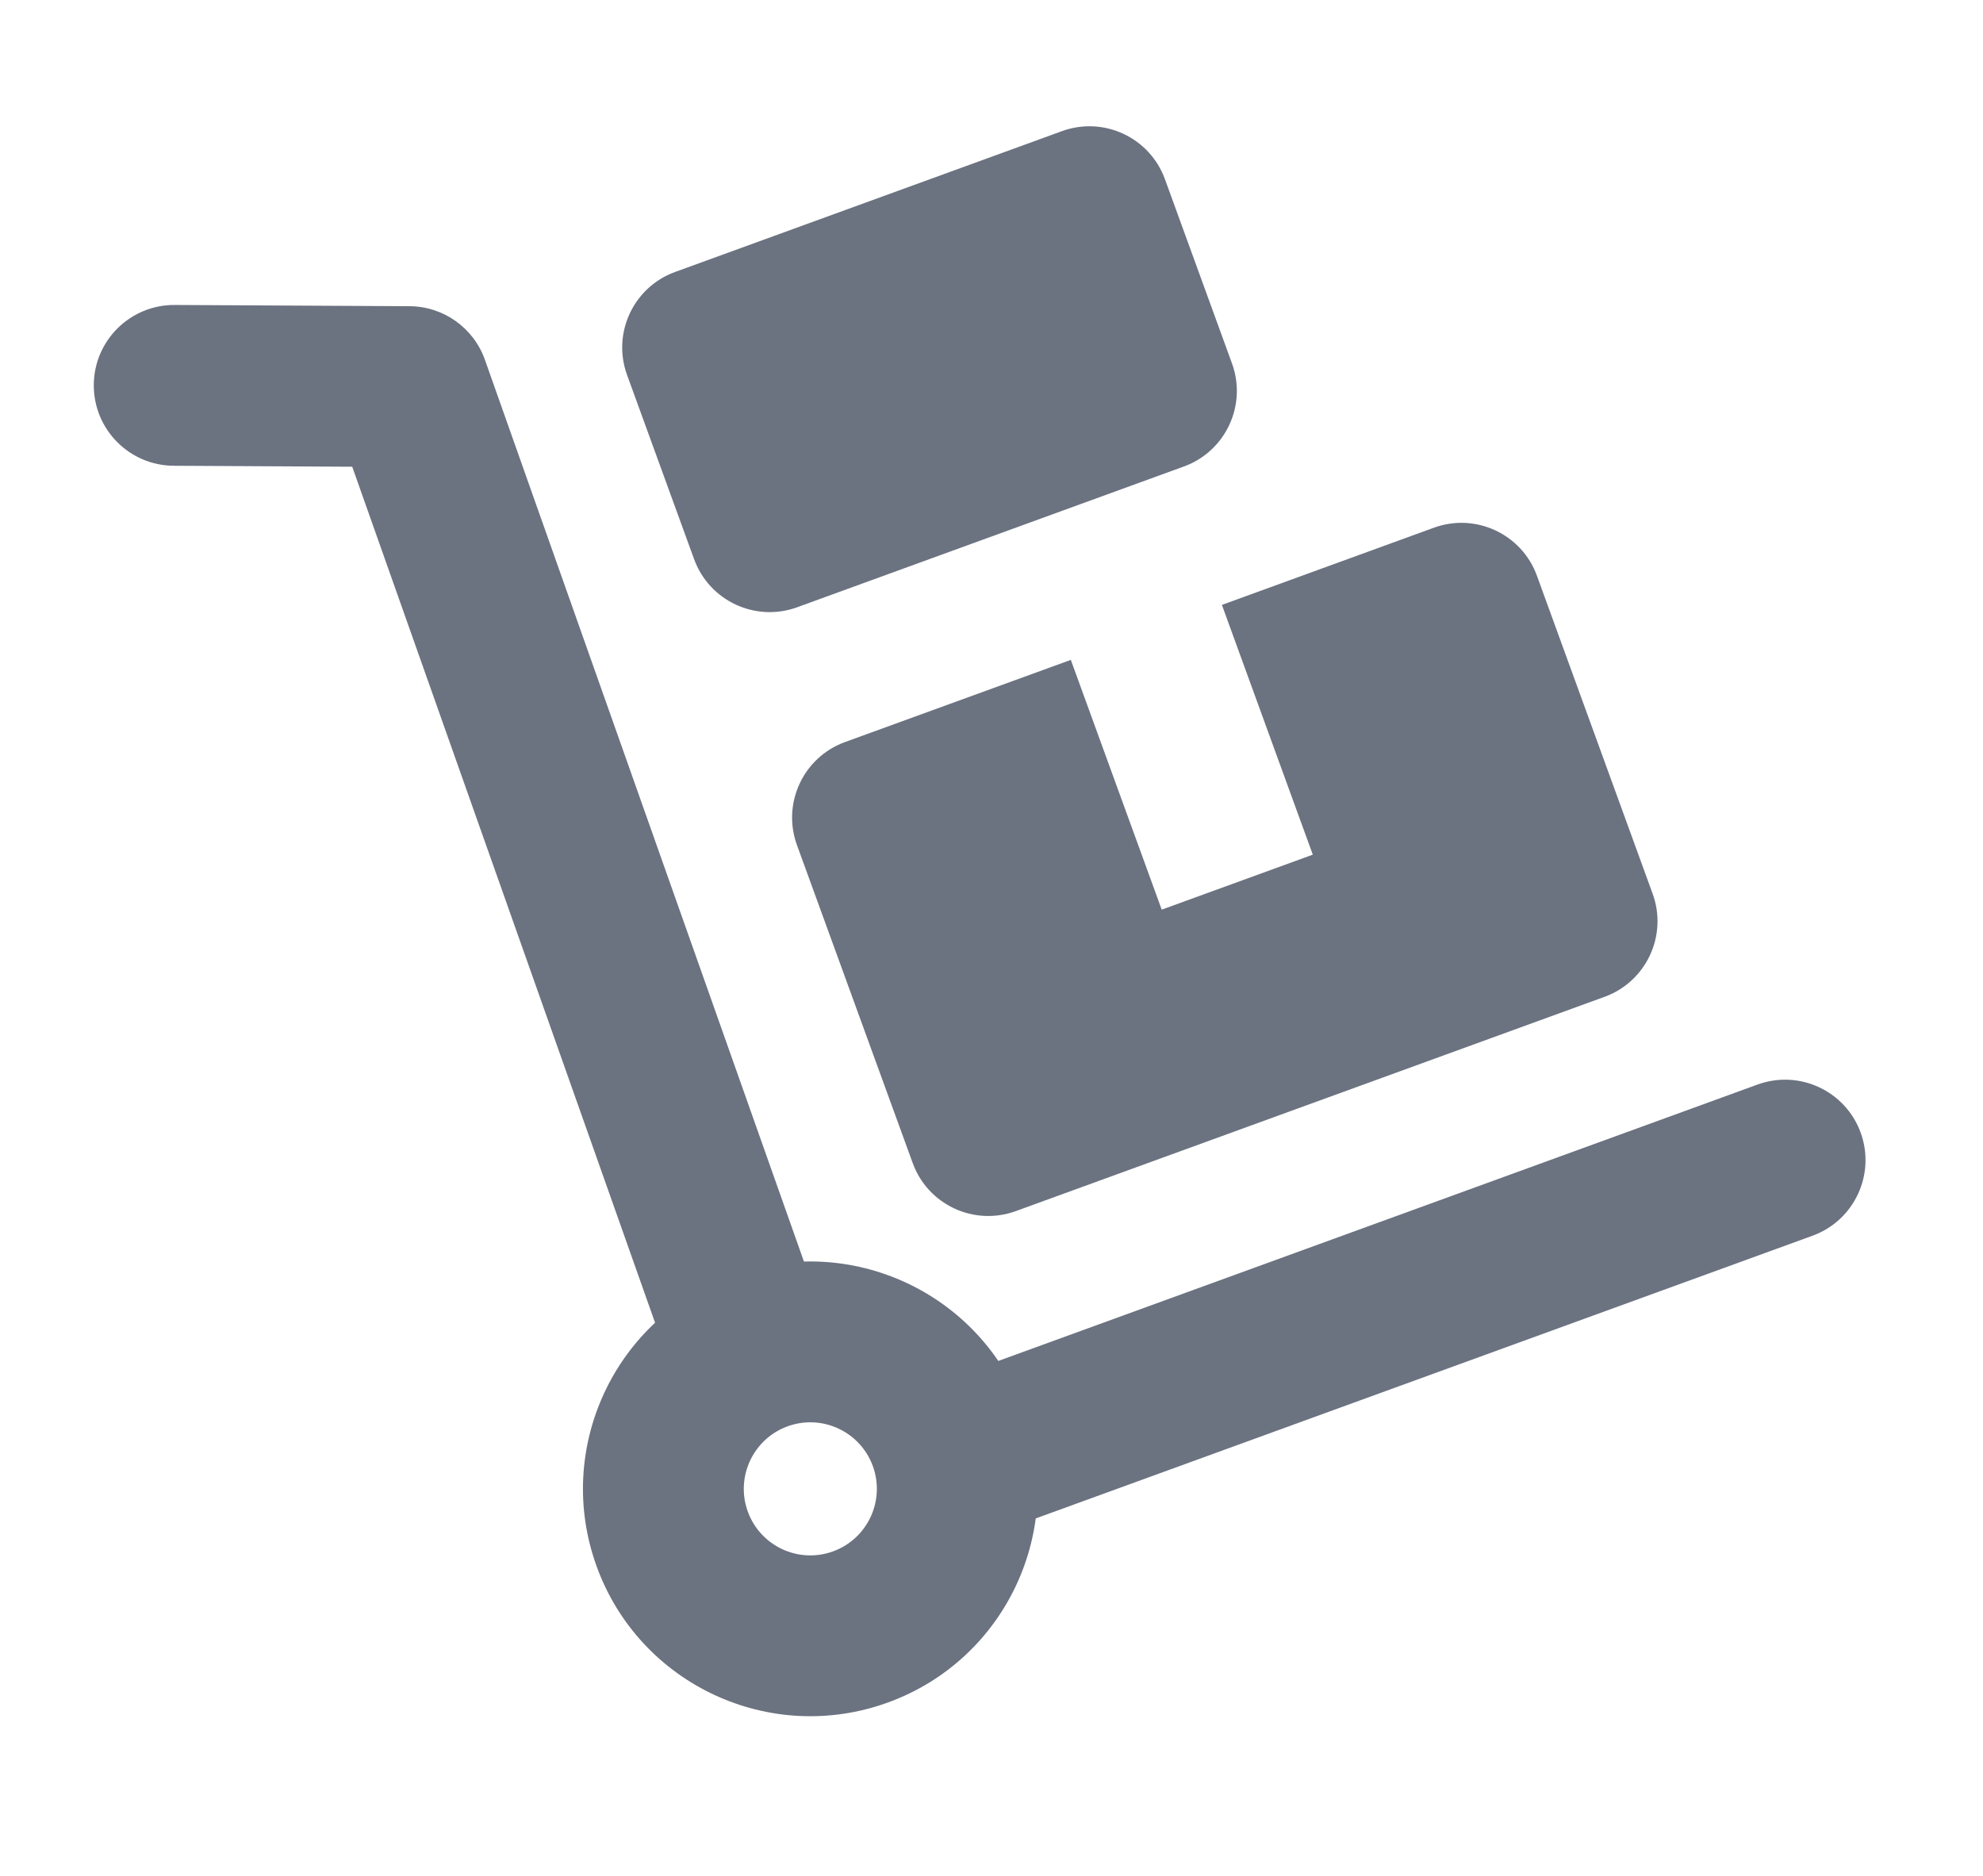 <svg width="37" height="35" viewBox="0 0 37 35" fill="none" xmlns="http://www.w3.org/2000/svg">
<path fill-rule="evenodd" clip-rule="evenodd" d="M14.695 26.612C14.051 26.847 13.719 27.559 13.953 28.203C14.187 28.847 14.9 29.18 15.544 28.945C16.188 28.711 16.52 27.998 16.286 27.354C16.051 26.71 15.339 26.378 14.695 26.612ZM11.134 29.229C10.333 27.028 11.468 24.594 13.669 23.793C15.87 22.992 18.304 24.127 19.105 26.328C19.906 28.529 18.771 30.963 16.57 31.764C14.369 32.565 11.935 31.43 11.134 29.229Z" fill="#6B7280"/>
<path fill-rule="evenodd" clip-rule="evenodd" d="M1.75 7.182C1.754 6.354 2.43 5.686 3.258 5.69L7.642 5.713C8.275 5.717 8.837 6.117 9.048 6.713L15.164 24C15.44 24.781 15.031 25.638 14.25 25.914C13.469 26.191 12.612 25.781 12.336 25L6.572 8.708L3.242 8.69C2.414 8.686 1.746 8.011 1.75 7.182Z" fill="#6B7280"/>
<path fill-rule="evenodd" clip-rule="evenodd" d="M12.597 5.074C11.818 5.357 11.417 6.218 11.7 6.996L12.951 10.433C13.235 11.212 14.095 11.613 14.874 11.33L22.091 8.703C22.869 8.42 23.271 7.559 22.987 6.78L21.736 3.343C21.453 2.565 20.592 2.163 19.814 2.447L12.597 5.074Z" fill="#6B7280"/>
<path fill-rule="evenodd" clip-rule="evenodd" d="M16.442 27.784C16.159 27.005 16.56 26.144 17.339 25.861L32.794 20.235C33.573 19.952 34.434 20.354 34.717 21.132C35.001 21.91 34.599 22.771 33.821 23.055L18.365 28.68C17.586 28.963 16.726 28.562 16.442 27.784Z" fill="#6B7280"/>
<path fill-rule="evenodd" clip-rule="evenodd" d="M19.98 12.312L21.676 16.972L24.495 15.946L22.799 11.286L26.754 9.846C27.533 9.562 28.394 9.964 28.677 10.742L30.836 16.675C31.12 17.453 30.718 18.314 29.94 18.598L18.952 22.597C18.174 22.88 17.313 22.479 17.03 21.7L14.87 15.767C14.587 14.989 14.988 14.128 15.767 13.845L19.98 12.312Z" fill="#6B7280"/>
</svg>
